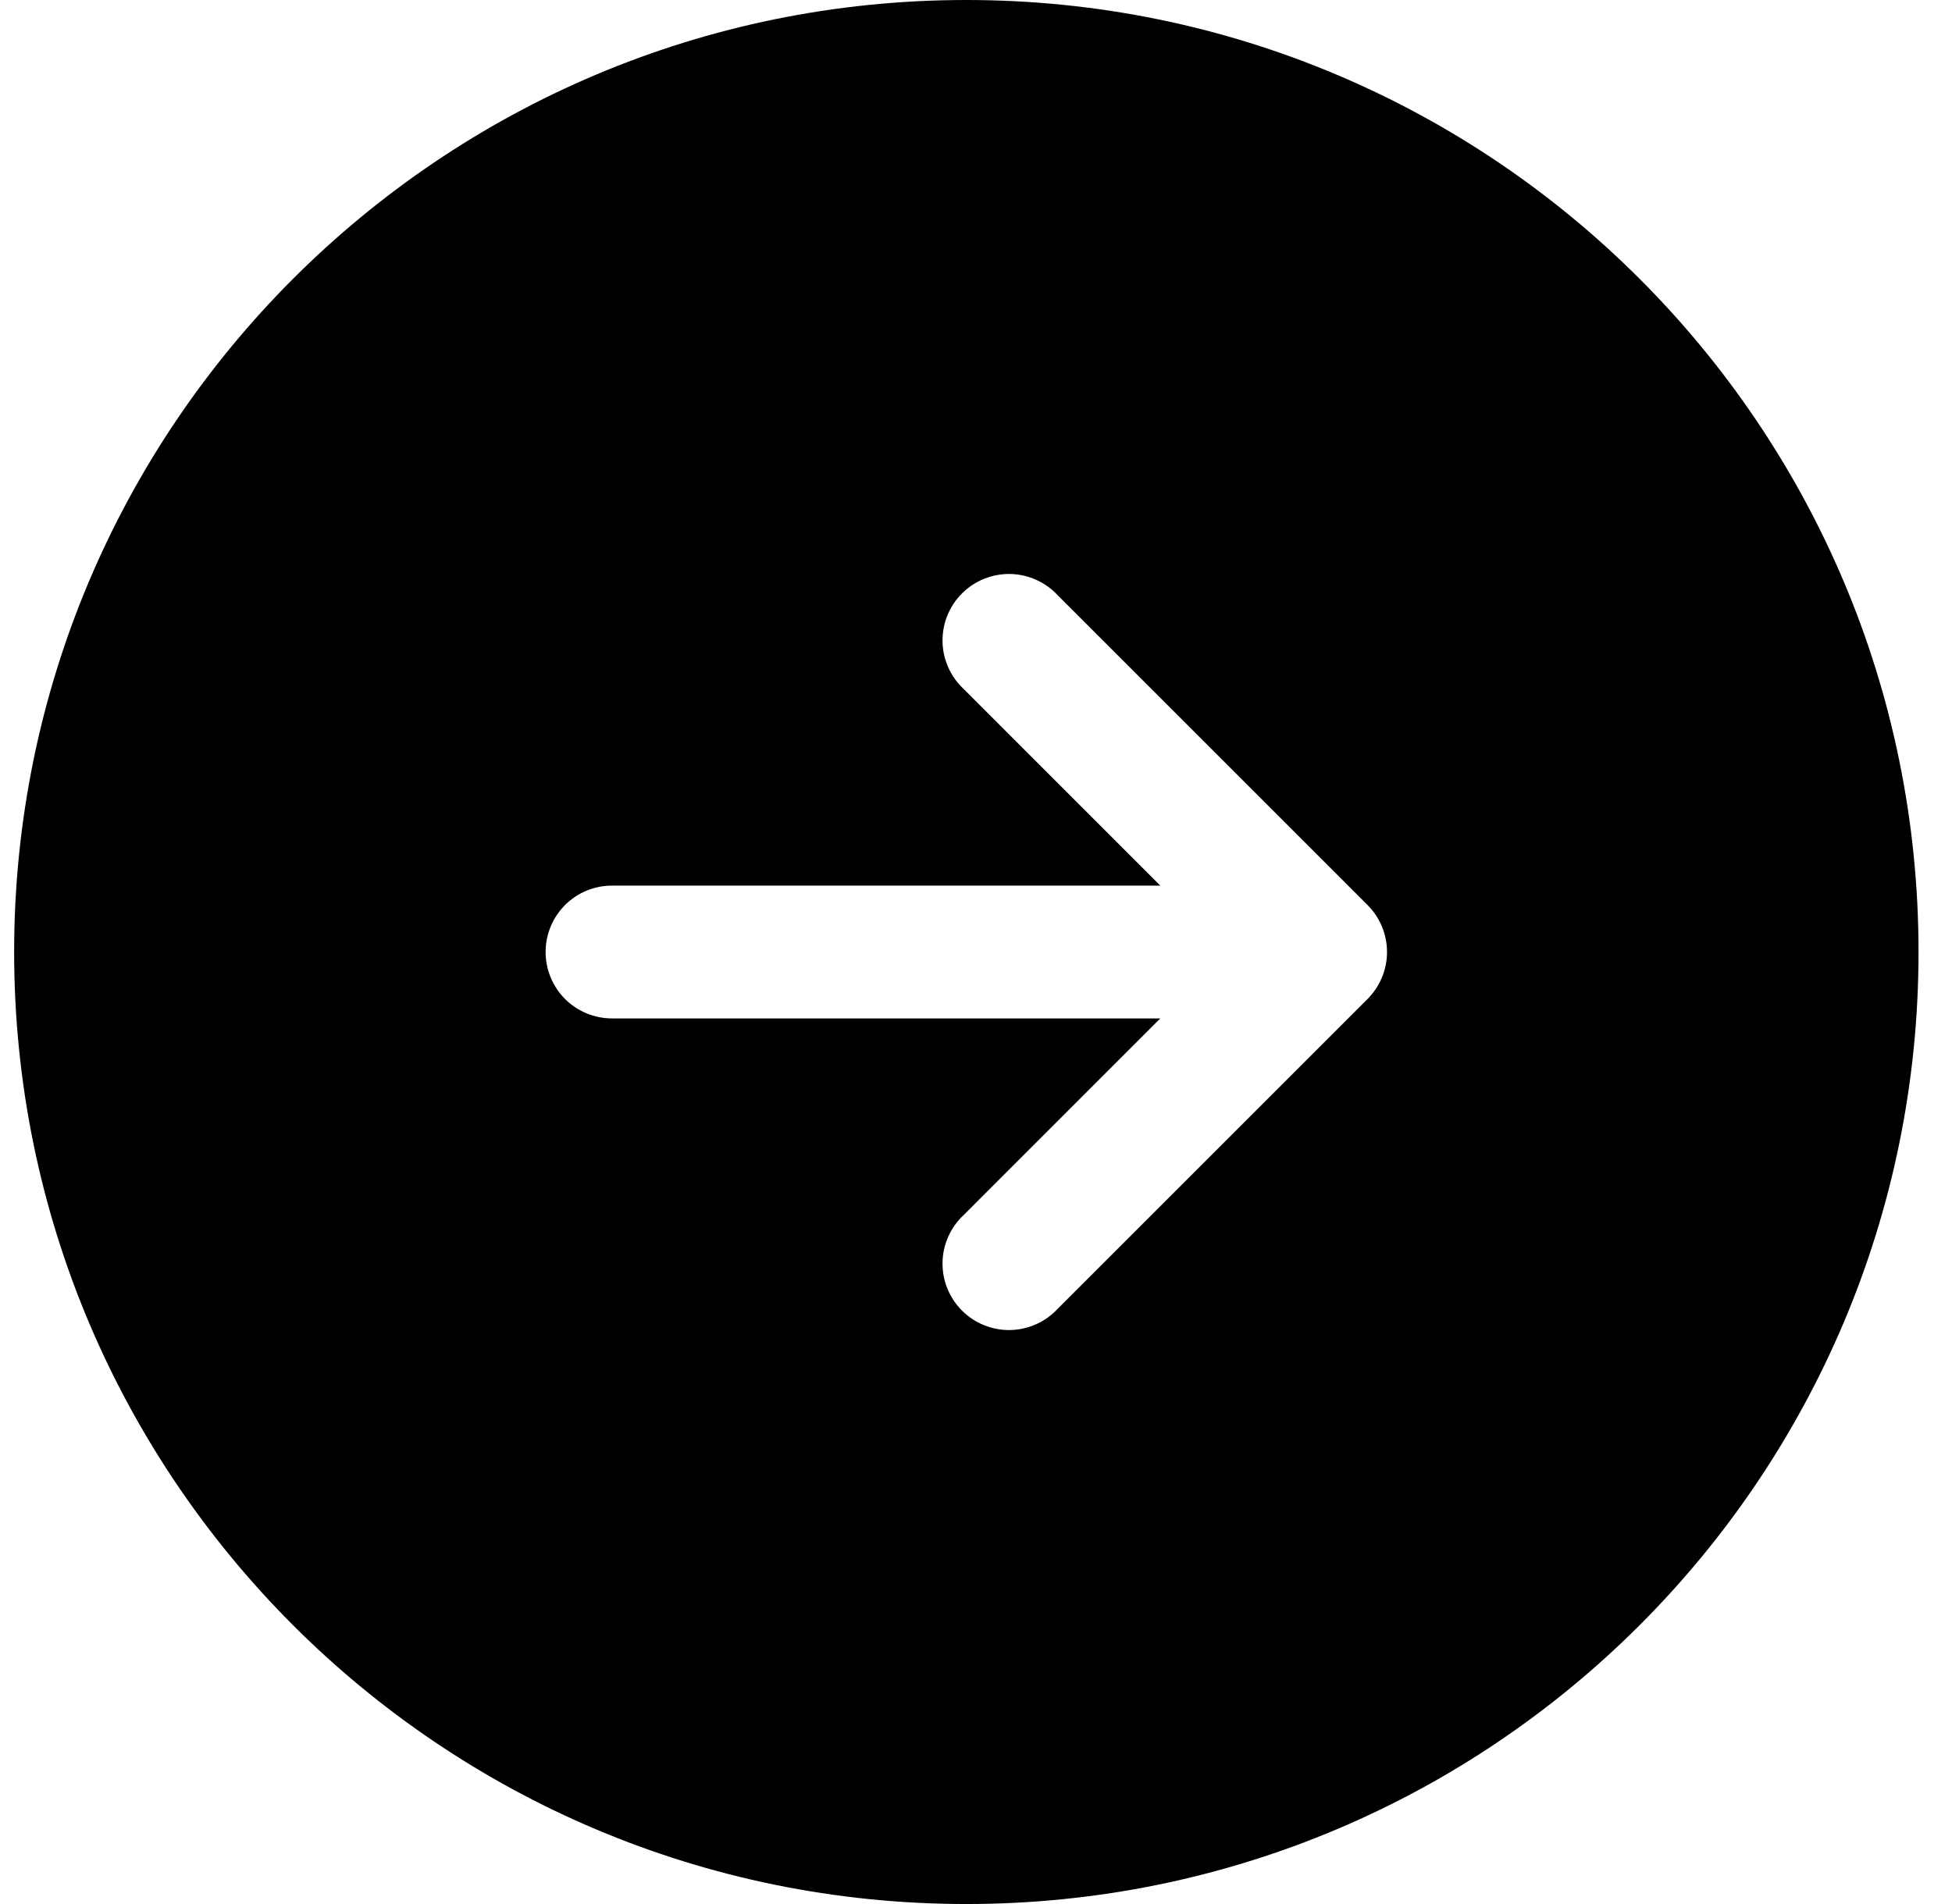 <svg width="41" height="40" viewBox="0 0 41 40" fill="none" xmlns="http://www.w3.org/2000/svg">
<path fill-rule="evenodd" clip-rule="evenodd" d="M40.297 20C40.297 31.046 31.343 40 20.297 40C9.251 40 0.297 31.046 0.297 20C0.297 8.954 9.251 0 20.297 0C31.343 0 40.297 8.954 40.297 20ZM22.213 12.502L28.725 19.014C28.986 19.276 29.133 19.63 29.133 20C29.133 20.37 28.986 20.724 28.725 20.986L22.213 27.498C22.085 27.635 21.931 27.745 21.76 27.821C21.589 27.897 21.404 27.938 21.217 27.942C21.03 27.945 20.843 27.91 20.67 27.84C20.496 27.77 20.338 27.666 20.206 27.533C20.073 27.401 19.969 27.243 19.898 27.069C19.828 26.895 19.794 26.709 19.797 26.522C19.8 26.334 19.841 26.15 19.918 25.979C19.994 25.807 20.104 25.653 20.241 25.526L24.371 21.395L12.855 21.395C12.485 21.395 12.13 21.248 11.868 20.987C11.607 20.725 11.46 20.37 11.46 20C11.46 19.63 11.607 19.275 11.868 19.013C12.13 18.752 12.485 18.605 12.855 18.605L24.371 18.605L20.241 14.474C20.104 14.347 19.994 14.193 19.918 14.021C19.841 13.85 19.8 13.665 19.797 13.478C19.794 13.291 19.828 13.105 19.898 12.931C19.969 12.757 20.073 12.599 20.206 12.467C20.338 12.334 20.496 12.23 20.67 12.16C20.843 12.09 21.03 12.055 21.217 12.058C21.404 12.062 21.589 12.103 21.76 12.179C21.931 12.255 22.085 12.365 22.213 12.502Z" fill="black"/>
</svg>
